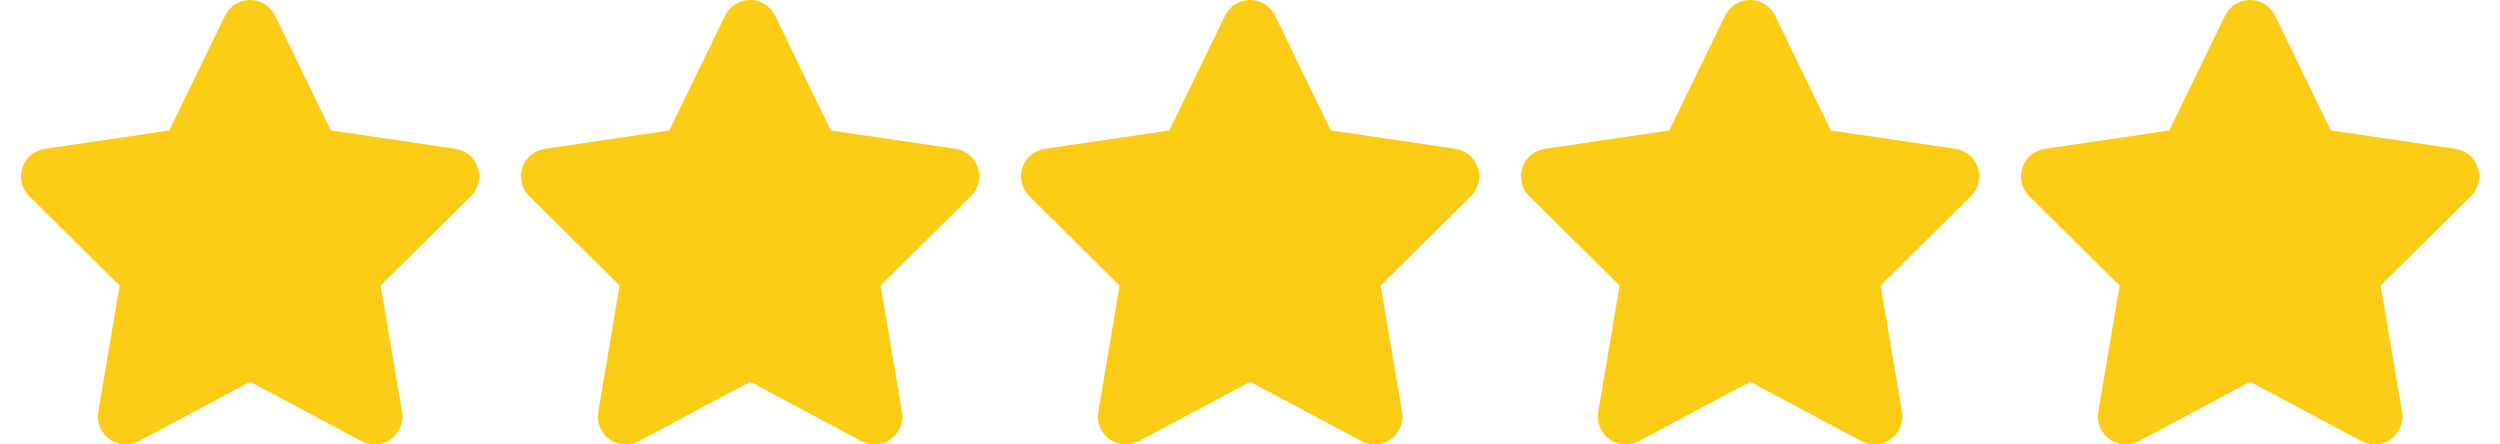 <svg width="90" height="16" viewBox="0 0 90 16" fill="none" xmlns="http://www.w3.org/2000/svg">
<g clip-path="url(#clip0_2225_8)">
<g clip-path="url(#clip1_2225_8)">
<path d="M9.903 0.562C9.737 0.219 9.387 0 9.003 0C8.619 0 8.272 0.219 8.103 0.562L6.094 4.697L1.606 5.359C1.231 5.416 0.919 5.678 0.803 6.037C0.687 6.397 0.781 6.794 1.05 7.059L4.306 10.281L3.537 14.834C3.475 15.209 3.631 15.591 3.941 15.812C4.25 16.034 4.659 16.062 4.997 15.884L9.006 13.744L13.015 15.884C13.353 16.062 13.762 16.038 14.072 15.812C14.381 15.588 14.537 15.209 14.475 14.834L13.703 10.281L16.959 7.059C17.228 6.794 17.325 6.397 17.206 6.037C17.087 5.678 16.778 5.416 16.403 5.359L11.912 4.697L9.903 0.562Z" fill="#FACC15"/>
</g>
</g>
<g clip-path="url(#clip2_2225_8)">
<g clip-path="url(#clip3_2225_8)">
<path d="M27.903 0.562C27.737 0.219 27.387 0 27.003 0C26.619 0 26.272 0.219 26.103 0.562L24.094 4.697L19.606 5.359C19.231 5.416 18.919 5.678 18.803 6.037C18.687 6.397 18.781 6.794 19.05 7.059L22.306 10.281L21.537 14.834C21.475 15.209 21.631 15.591 21.941 15.812C22.25 16.034 22.659 16.062 22.997 15.884L27.006 13.744L31.015 15.884C31.353 16.062 31.762 16.038 32.072 15.812C32.381 15.588 32.537 15.209 32.475 14.834L31.703 10.281L34.959 7.059C35.228 6.794 35.325 6.397 35.206 6.037C35.087 5.678 34.778 5.416 34.403 5.359L29.912 4.697L27.903 0.562Z" fill="#FACC15"/>
</g>
</g>
<g clip-path="url(#clip4_2225_8)">
<g clip-path="url(#clip5_2225_8)">
<path d="M45.903 0.562C45.737 0.219 45.387 0 45.003 0C44.619 0 44.272 0.219 44.103 0.562L42.094 4.697L37.606 5.359C37.231 5.416 36.919 5.678 36.803 6.037C36.687 6.397 36.781 6.794 37.05 7.059L40.306 10.281L39.537 14.834C39.475 15.209 39.631 15.591 39.941 15.812C40.25 16.034 40.659 16.062 40.997 15.884L45.006 13.744L49.016 15.884C49.353 16.062 49.762 16.038 50.072 15.812C50.381 15.588 50.537 15.209 50.475 14.834L49.703 10.281L52.959 7.059C53.228 6.794 53.325 6.397 53.206 6.037C53.087 5.678 52.778 5.416 52.403 5.359L47.912 4.697L45.903 0.562Z" fill="#FACC15"/>
</g>
</g>
<g clip-path="url(#clip6_2225_8)">
<g clip-path="url(#clip7_2225_8)">
<path d="M63.903 0.562C63.737 0.219 63.387 0 63.003 0C62.619 0 62.272 0.219 62.103 0.562L60.094 4.697L55.606 5.359C55.231 5.416 54.919 5.678 54.803 6.037C54.687 6.397 54.781 6.794 55.05 7.059L58.306 10.281L57.537 14.834C57.475 15.209 57.631 15.591 57.941 15.812C58.25 16.034 58.659 16.062 58.997 15.884L63.006 13.744L67.016 15.884C67.353 16.062 67.762 16.038 68.072 15.812C68.381 15.588 68.537 15.209 68.475 14.834L67.703 10.281L70.959 7.059C71.228 6.794 71.325 6.397 71.206 6.037C71.087 5.678 70.778 5.416 70.403 5.359L65.912 4.697L63.903 0.562Z" fill="#FACC15"/>
</g>
</g>
<g clip-path="url(#clip8_2225_8)">
<g clip-path="url(#clip9_2225_8)">
<path d="M81.903 0.562C81.737 0.219 81.387 0 81.003 0C80.619 0 80.272 0.219 80.103 0.562L78.094 4.697L73.606 5.359C73.231 5.416 72.919 5.678 72.803 6.037C72.687 6.397 72.781 6.794 73.05 7.059L76.306 10.281L75.537 14.834C75.475 15.209 75.631 15.591 75.941 15.812C76.25 16.034 76.659 16.062 76.997 15.884L81.006 13.744L85.016 15.884C85.353 16.062 85.762 16.038 86.072 15.812C86.381 15.588 86.537 15.209 86.475 14.834L85.703 10.281L88.959 7.059C89.228 6.794 89.325 6.397 89.206 6.037C89.087 5.678 88.778 5.416 88.403 5.359L83.912 4.697L81.903 0.562Z" fill="#FACC15"/>
</g>
</g>
<defs>
<clipPath id="clip0_2225_8">
<rect width="18" height="16" fill="white"/>
</clipPath>
<clipPath id="clip1_2225_8">
<path d="M0 0H18V16H0V0Z" fill="white"/>
</clipPath>
<clipPath id="clip2_2225_8">
<rect width="18" height="16" fill="white" transform="translate(18)"/>
</clipPath>
<clipPath id="clip3_2225_8">
<path d="M18 0H36V16H18V0Z" fill="white"/>
</clipPath>
<clipPath id="clip4_2225_8">
<rect width="18" height="16" fill="white" transform="translate(36)"/>
</clipPath>
<clipPath id="clip5_2225_8">
<path d="M36 0H54V16H36V0Z" fill="white"/>
</clipPath>
<clipPath id="clip6_2225_8">
<rect width="18" height="16" fill="white" transform="translate(54)"/>
</clipPath>
<clipPath id="clip7_2225_8">
<path d="M54 0H72V16H54V0Z" fill="white"/>
</clipPath>
<clipPath id="clip8_2225_8">
<rect width="18" height="16" fill="white" transform="translate(72)"/>
</clipPath>
<clipPath id="clip9_2225_8">
<path d="M72 0H90V16H72V0Z" fill="white"/>
</clipPath>
</defs>
</svg>
